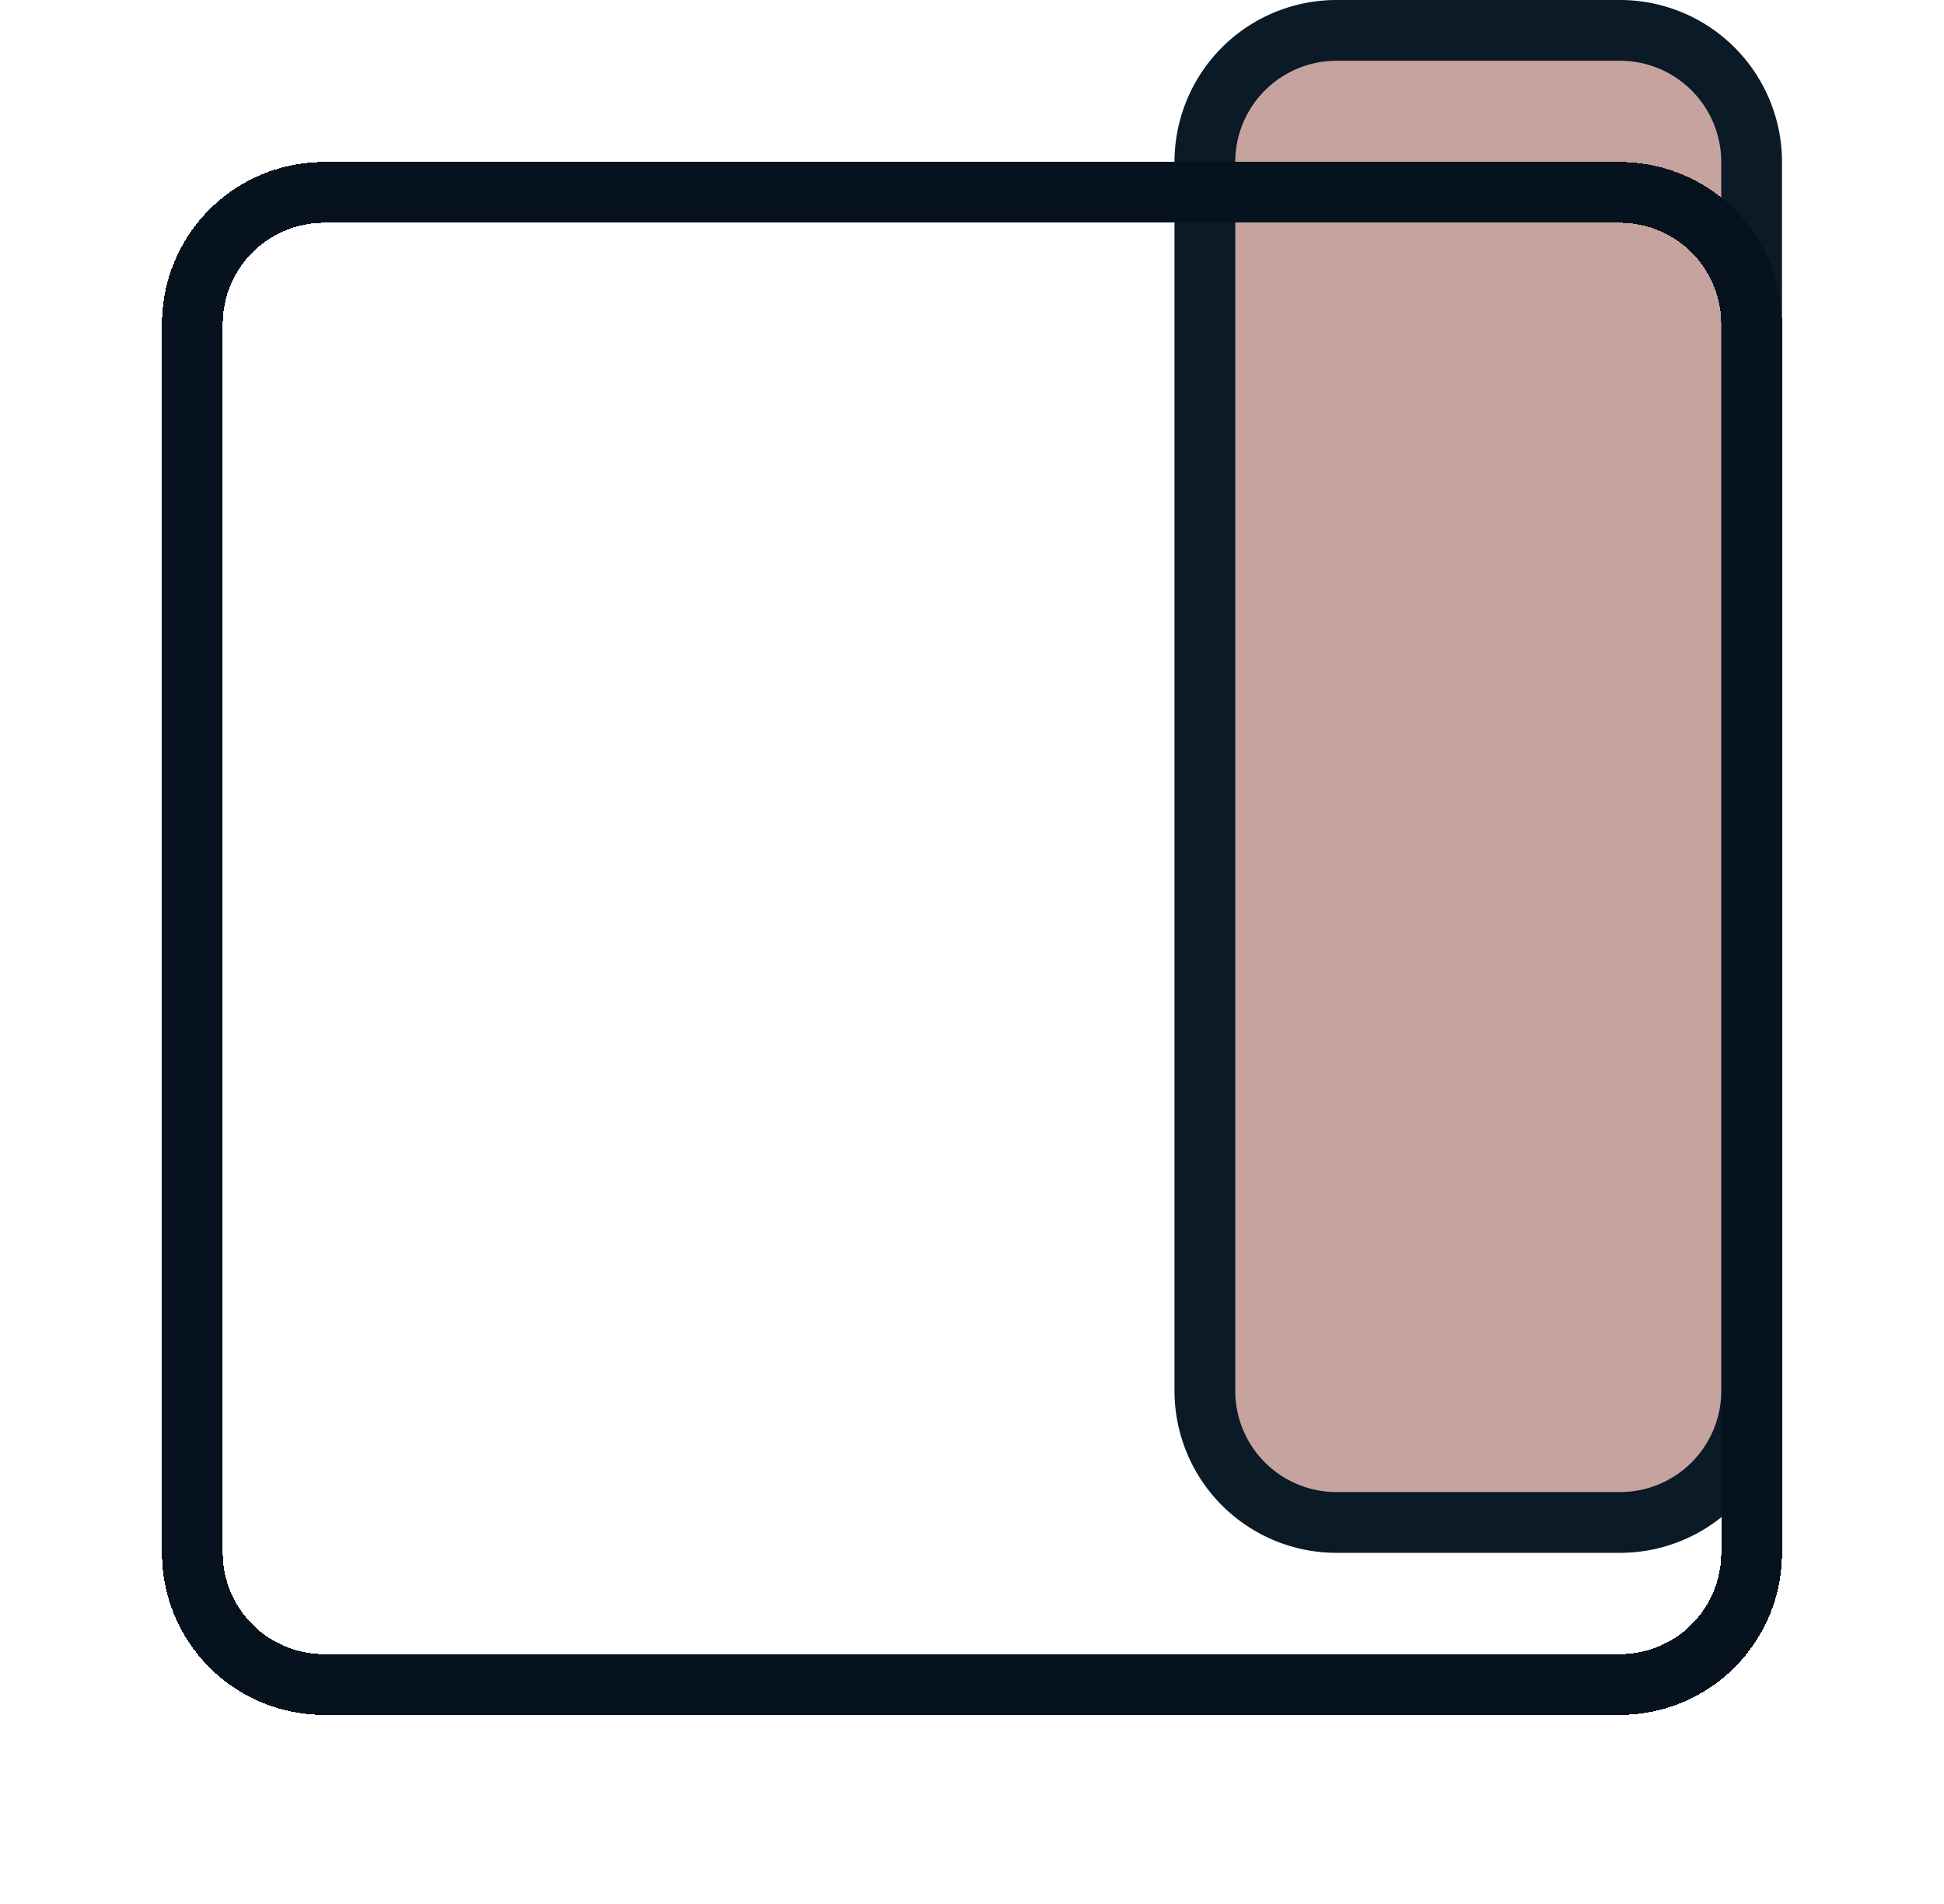 <?xml version="1.0" encoding="UTF-8"?>
<svg data-bbox="4.75 0.75 38.5 36.833" xmlns="http://www.w3.org/2000/svg" viewBox="0 0 48 47" height="47" width="48" data-type="ugc">
    <g>
        <path stroke-width="1.5" stroke="#0A1A26" fill="#C6A39E" d="M40 37.583h-7a3.25 3.25 0 0 1-3.25-3.25V4A3.25 3.25 0 0 1 33 .75h7A3.25 3.25 0 0 1 43.25 4v30.333a3.25 3.25 0 0 1-3.25 3.25z"/>
        <g filter="url(#47a093d9-dc0d-43f2-b58a-901a3f9c0bea)">
            <path shape-rendering="crispEdges" stroke-width="1.5" stroke="#06131E" d="M40 37.583H8a3.25 3.25 0 0 1-3.25-3.25V4A3.25 3.25 0 0 1 8 .75h32A3.25 3.25 0 0 1 43.25 4v30.333a3.25 3.25 0 0 1-3.25 3.25z" fill="none"/>
        </g>
        <defs fill="none">
            <filter color-interpolation-filters="sRGB" filterUnits="userSpaceOnUse" height="46.333" width="48" y="0" x="0" id="47a093d9-dc0d-43f2-b58a-901a3f9c0bea">
                <feFlood result="BackgroundImageFix" flood-opacity="0"/>
                <feColorMatrix result="hardAlpha" values="0 0 0 0 0 0 0 0 0 0 0 0 0 0 0 0 0 0 127 0" in="SourceAlpha"/>
                <feOffset dy="4"/>
                <feGaussianBlur stdDeviation="2"/>
                <feComposite operator="out" in2="hardAlpha"/>
                <feColorMatrix values="0 0 0 0 0 0 0 0 0 0 0 0 0 0 0 0 0 0 0.25 0"/>
                <feBlend result="effect1_dropShadow_68_34" in2="BackgroundImageFix"/>
                <feBlend result="shape" in2="effect1_dropShadow_68_34" in="SourceGraphic"/>
            </filter>
        </defs>
    </g>
</svg>
